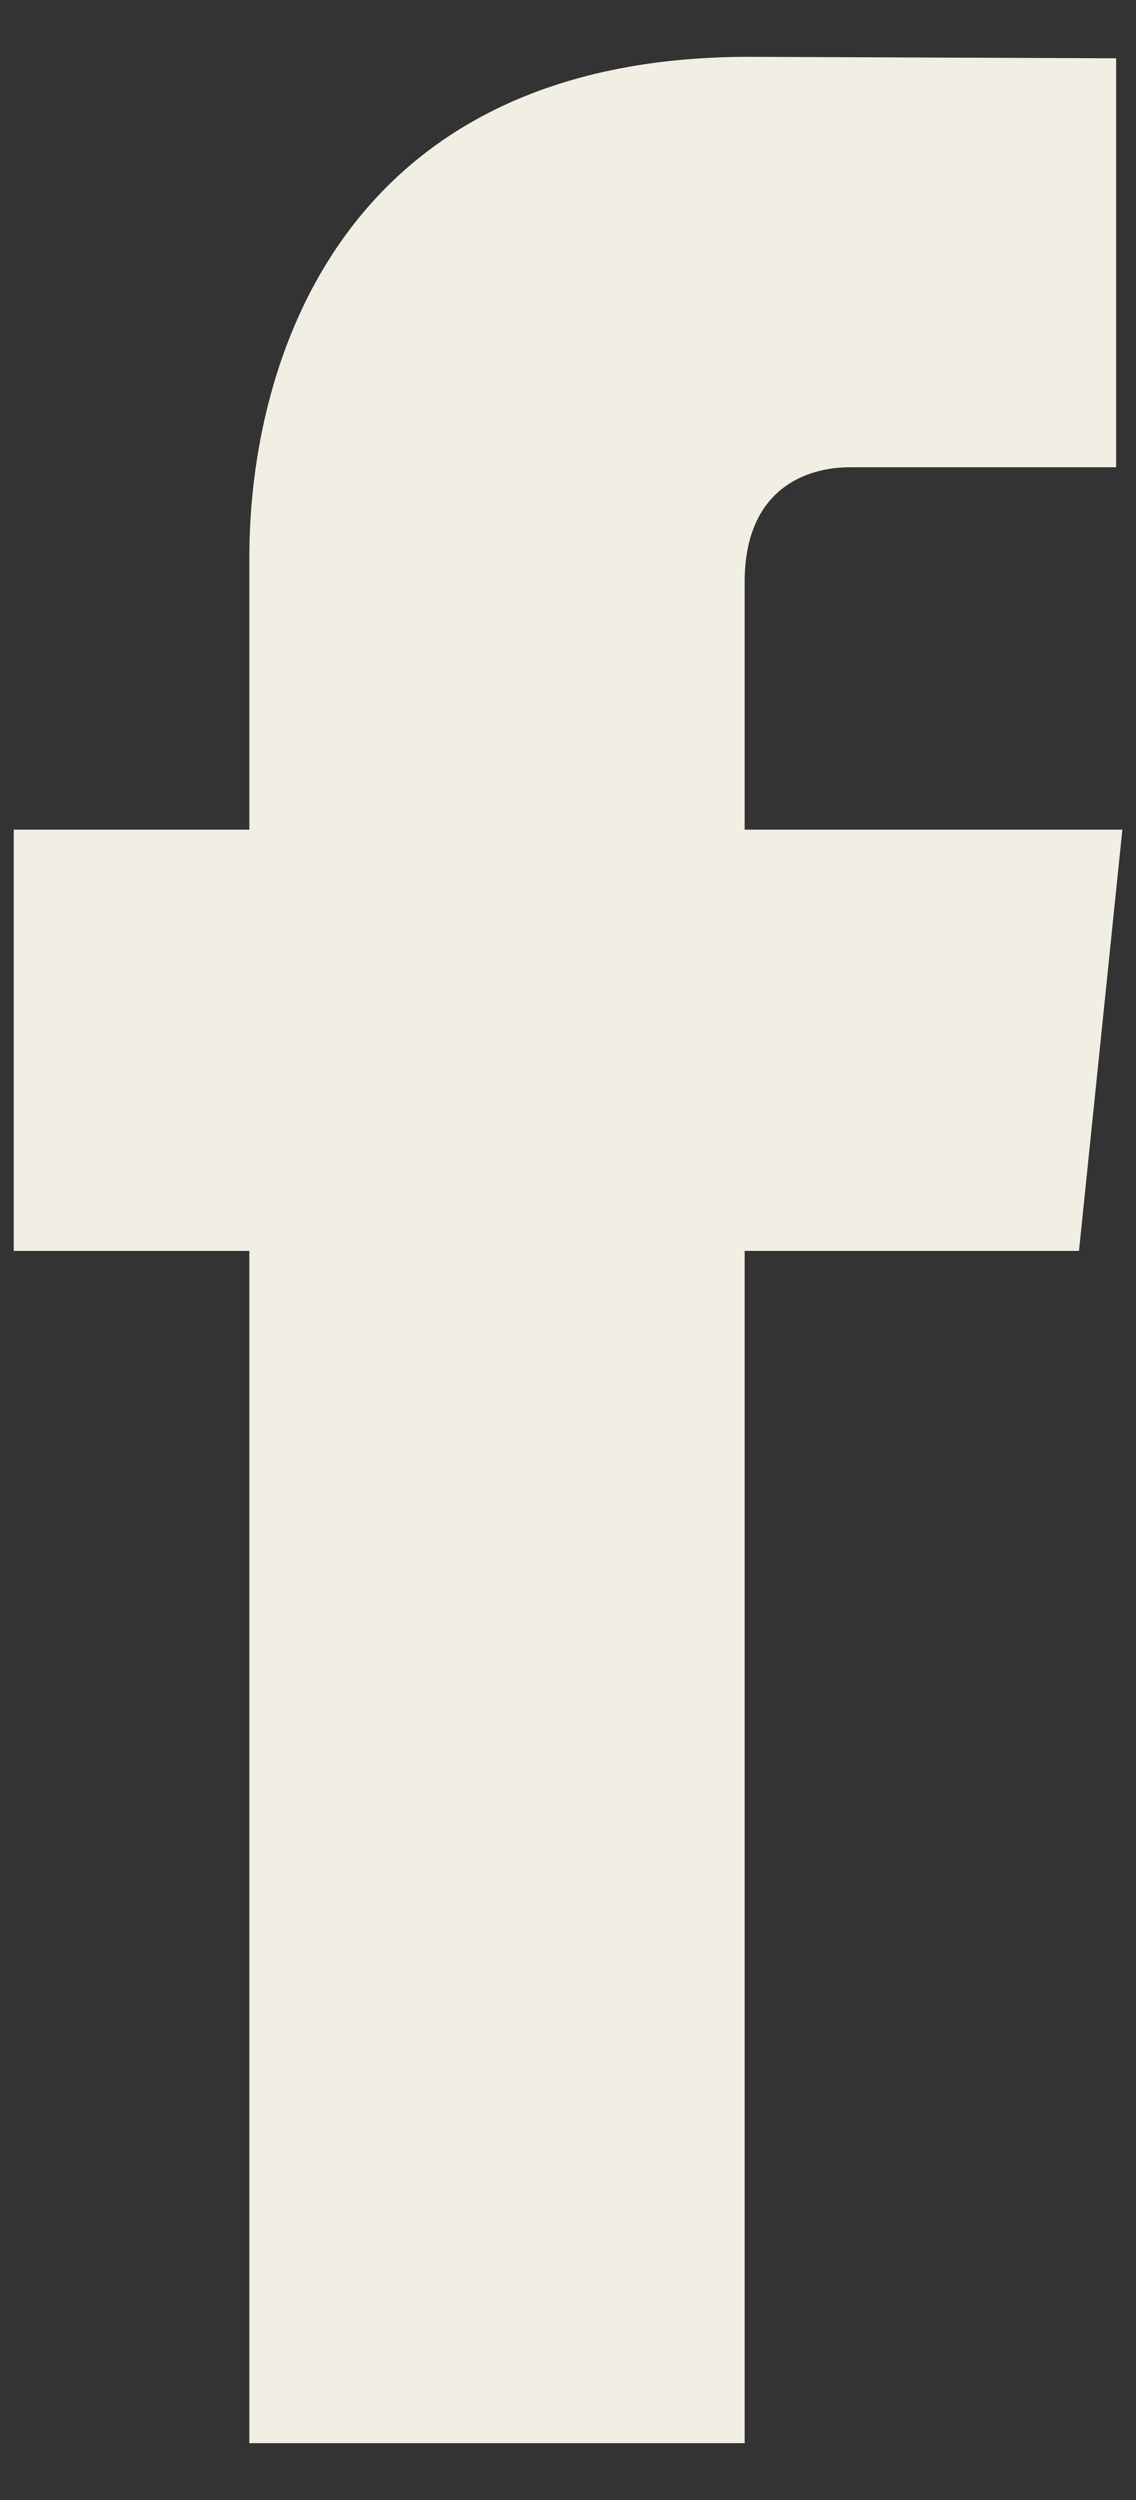 
<svg width="10px" height="22px" viewBox="0 0 10 22" version="1.1" xmlns="http://www.w3.org/2000/svg" xmlns:xlink="http://www.w3.org/1999/xlink">
    <rect x="0" y="0" width="10" height="22" fill="#333333" stroke="none"/>
    <!-- Generator: Sketch 51.3 (57544) - http://www.bohemiancoding.com/sketch -->
    <desc>Created with Sketch.</desc>
    <defs></defs>
    <g id="Symbols" stroke="none" stroke-width="1" fill="none" fill-rule="evenodd">
        <g id="glyphs/facebook" transform="translate(-25, -19)" fill="#F1EFE3">
            <g id="Group-4">
                <path d="M31.555,24.122 C31.555,23.302 32.098,23.112 32.48,23.112 L34.825,23.112 L34.825,19.513 L31.595,19.5 C28.01,19.5 27.195,22.184 27.195,23.902 L27.195,26.301 L25.121,26.301 L25.121,30.008 L27.195,30.008 L27.195,40.5 L31.555,40.5 L31.555,30.008 L34.498,30.008 L34.88,26.301 L31.555,26.301 L31.555,24.122 Z" id="Fill-2"></path>
            </g>
        </g>
    </g>
</svg>